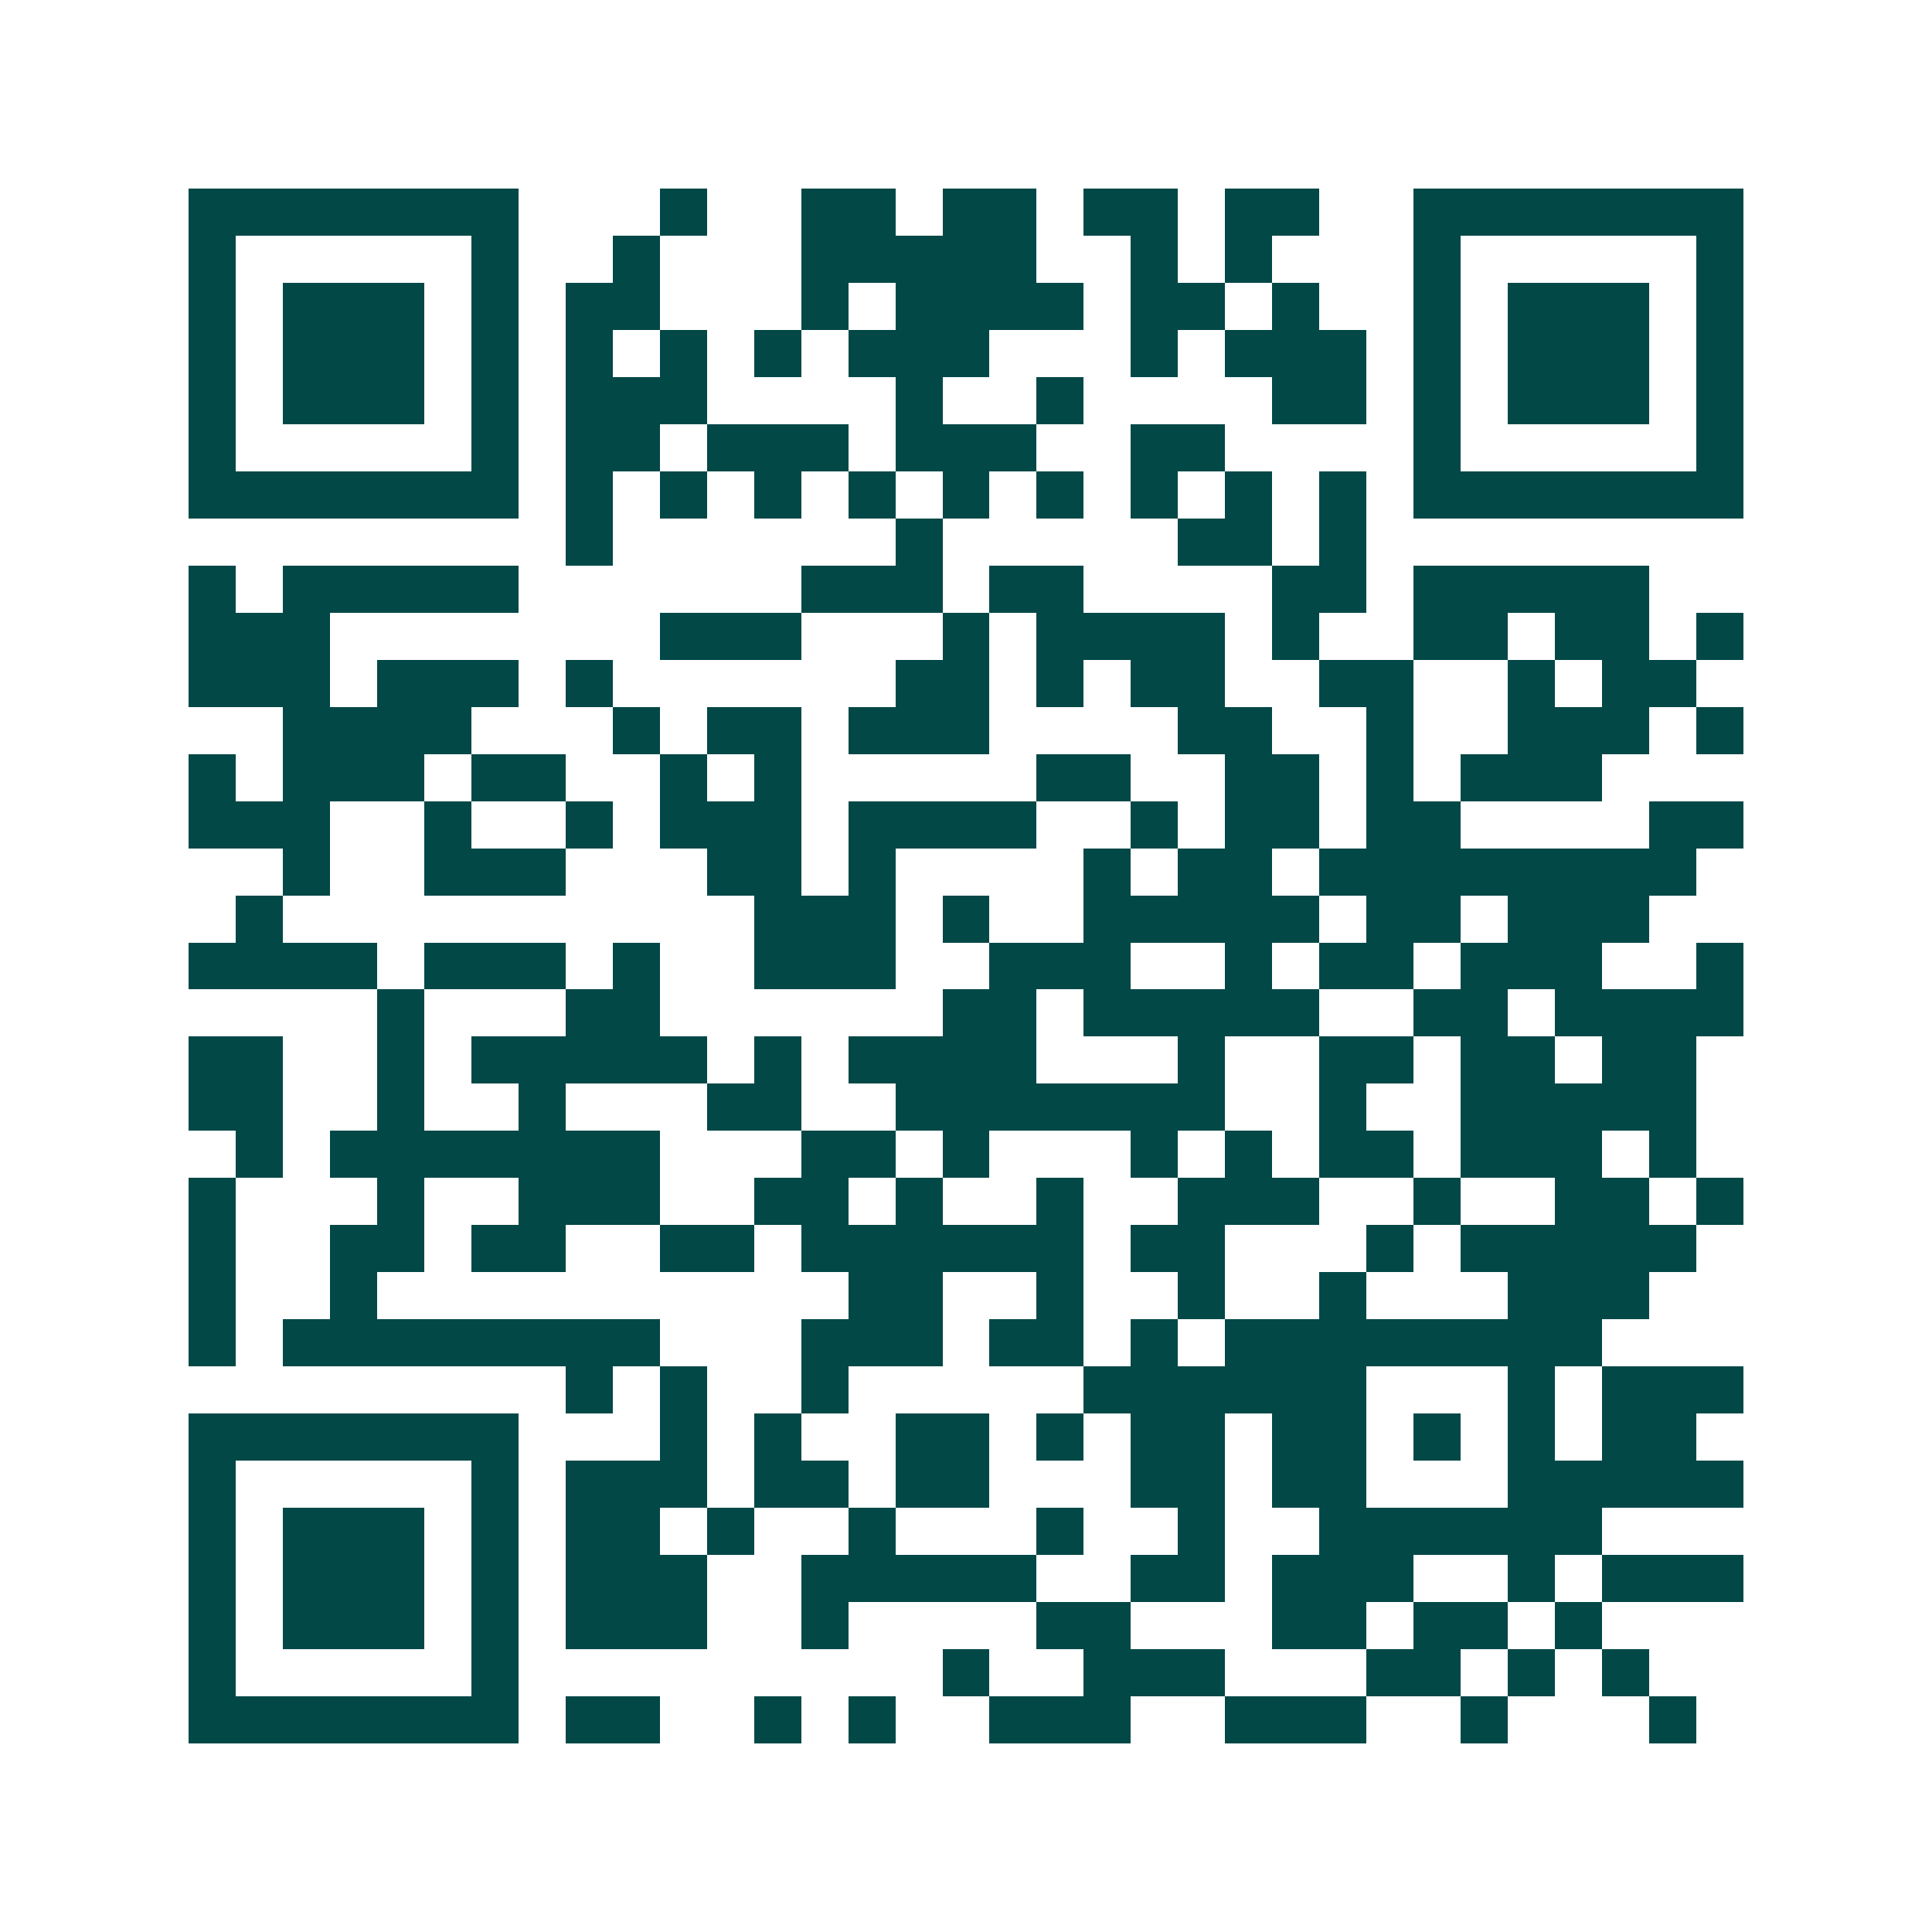 <svg xmlns="http://www.w3.org/2000/svg" width="200" height="200" viewBox="0 0 41 41" shape-rendering="crispEdges"><path fill="#ffffff" d="M0 0h41v41H0z"/><path stroke="#014847" d="M4 4.5h7m3 0h1m2 0h2m1 0h2m1 0h2m1 0h2m2 0h7M4 5.5h1m5 0h1m2 0h1m3 0h5m2 0h1m1 0h1m3 0h1m5 0h1M4 6.5h1m1 0h3m1 0h1m1 0h2m3 0h1m1 0h4m1 0h2m1 0h1m2 0h1m1 0h3m1 0h1M4 7.5h1m1 0h3m1 0h1m1 0h1m1 0h1m1 0h1m1 0h3m3 0h1m1 0h3m1 0h1m1 0h3m1 0h1M4 8.5h1m1 0h3m1 0h1m1 0h3m4 0h1m2 0h1m4 0h2m1 0h1m1 0h3m1 0h1M4 9.5h1m5 0h1m1 0h2m1 0h3m1 0h3m2 0h2m4 0h1m5 0h1M4 10.5h7m1 0h1m1 0h1m1 0h1m1 0h1m1 0h1m1 0h1m1 0h1m1 0h1m1 0h1m1 0h7M12 11.5h1m6 0h1m5 0h2m1 0h1M4 12.5h1m1 0h5m6 0h3m1 0h2m4 0h2m1 0h5M4 13.5h3m7 0h3m3 0h1m1 0h4m1 0h1m2 0h2m1 0h2m1 0h1M4 14.5h3m1 0h3m1 0h1m6 0h2m1 0h1m1 0h2m2 0h2m2 0h1m1 0h2M6 15.5h4m3 0h1m1 0h2m1 0h3m4 0h2m2 0h1m2 0h3m1 0h1M4 16.5h1m1 0h3m1 0h2m2 0h1m1 0h1m5 0h2m2 0h2m1 0h1m1 0h3M4 17.5h3m2 0h1m2 0h1m1 0h3m1 0h4m2 0h1m1 0h2m1 0h2m4 0h2M6 18.5h1m2 0h3m3 0h2m1 0h1m4 0h1m1 0h2m1 0h8M5 19.5h1m10 0h3m1 0h1m2 0h5m1 0h2m1 0h3M4 20.5h4m1 0h3m1 0h1m2 0h3m2 0h3m2 0h1m1 0h2m1 0h3m2 0h1M8 21.5h1m3 0h2m6 0h2m1 0h5m2 0h2m1 0h4M4 22.5h2m2 0h1m1 0h5m1 0h1m1 0h4m3 0h1m2 0h2m1 0h2m1 0h2M4 23.5h2m2 0h1m2 0h1m3 0h2m2 0h7m2 0h1m2 0h5M5 24.5h1m1 0h7m3 0h2m1 0h1m3 0h1m1 0h1m1 0h2m1 0h3m1 0h1M4 25.5h1m3 0h1m2 0h3m2 0h2m1 0h1m2 0h1m2 0h3m2 0h1m2 0h2m1 0h1M4 26.5h1m2 0h2m1 0h2m2 0h2m1 0h6m1 0h2m3 0h1m1 0h5M4 27.5h1m2 0h1m10 0h2m2 0h1m2 0h1m2 0h1m3 0h3M4 28.5h1m1 0h8m3 0h3m1 0h2m1 0h1m1 0h8M12 29.5h1m1 0h1m2 0h1m5 0h6m3 0h1m1 0h3M4 30.5h7m3 0h1m1 0h1m2 0h2m1 0h1m1 0h2m1 0h2m1 0h1m1 0h1m1 0h2M4 31.5h1m5 0h1m1 0h3m1 0h2m1 0h2m3 0h2m1 0h2m3 0h5M4 32.5h1m1 0h3m1 0h1m1 0h2m1 0h1m2 0h1m3 0h1m2 0h1m2 0h6M4 33.5h1m1 0h3m1 0h1m1 0h3m2 0h5m2 0h2m1 0h3m2 0h1m1 0h3M4 34.5h1m1 0h3m1 0h1m1 0h3m2 0h1m4 0h2m3 0h2m1 0h2m1 0h1M4 35.5h1m5 0h1m9 0h1m2 0h3m3 0h2m1 0h1m1 0h1M4 36.5h7m1 0h2m2 0h1m1 0h1m2 0h3m2 0h3m2 0h1m3 0h1"/></svg>
